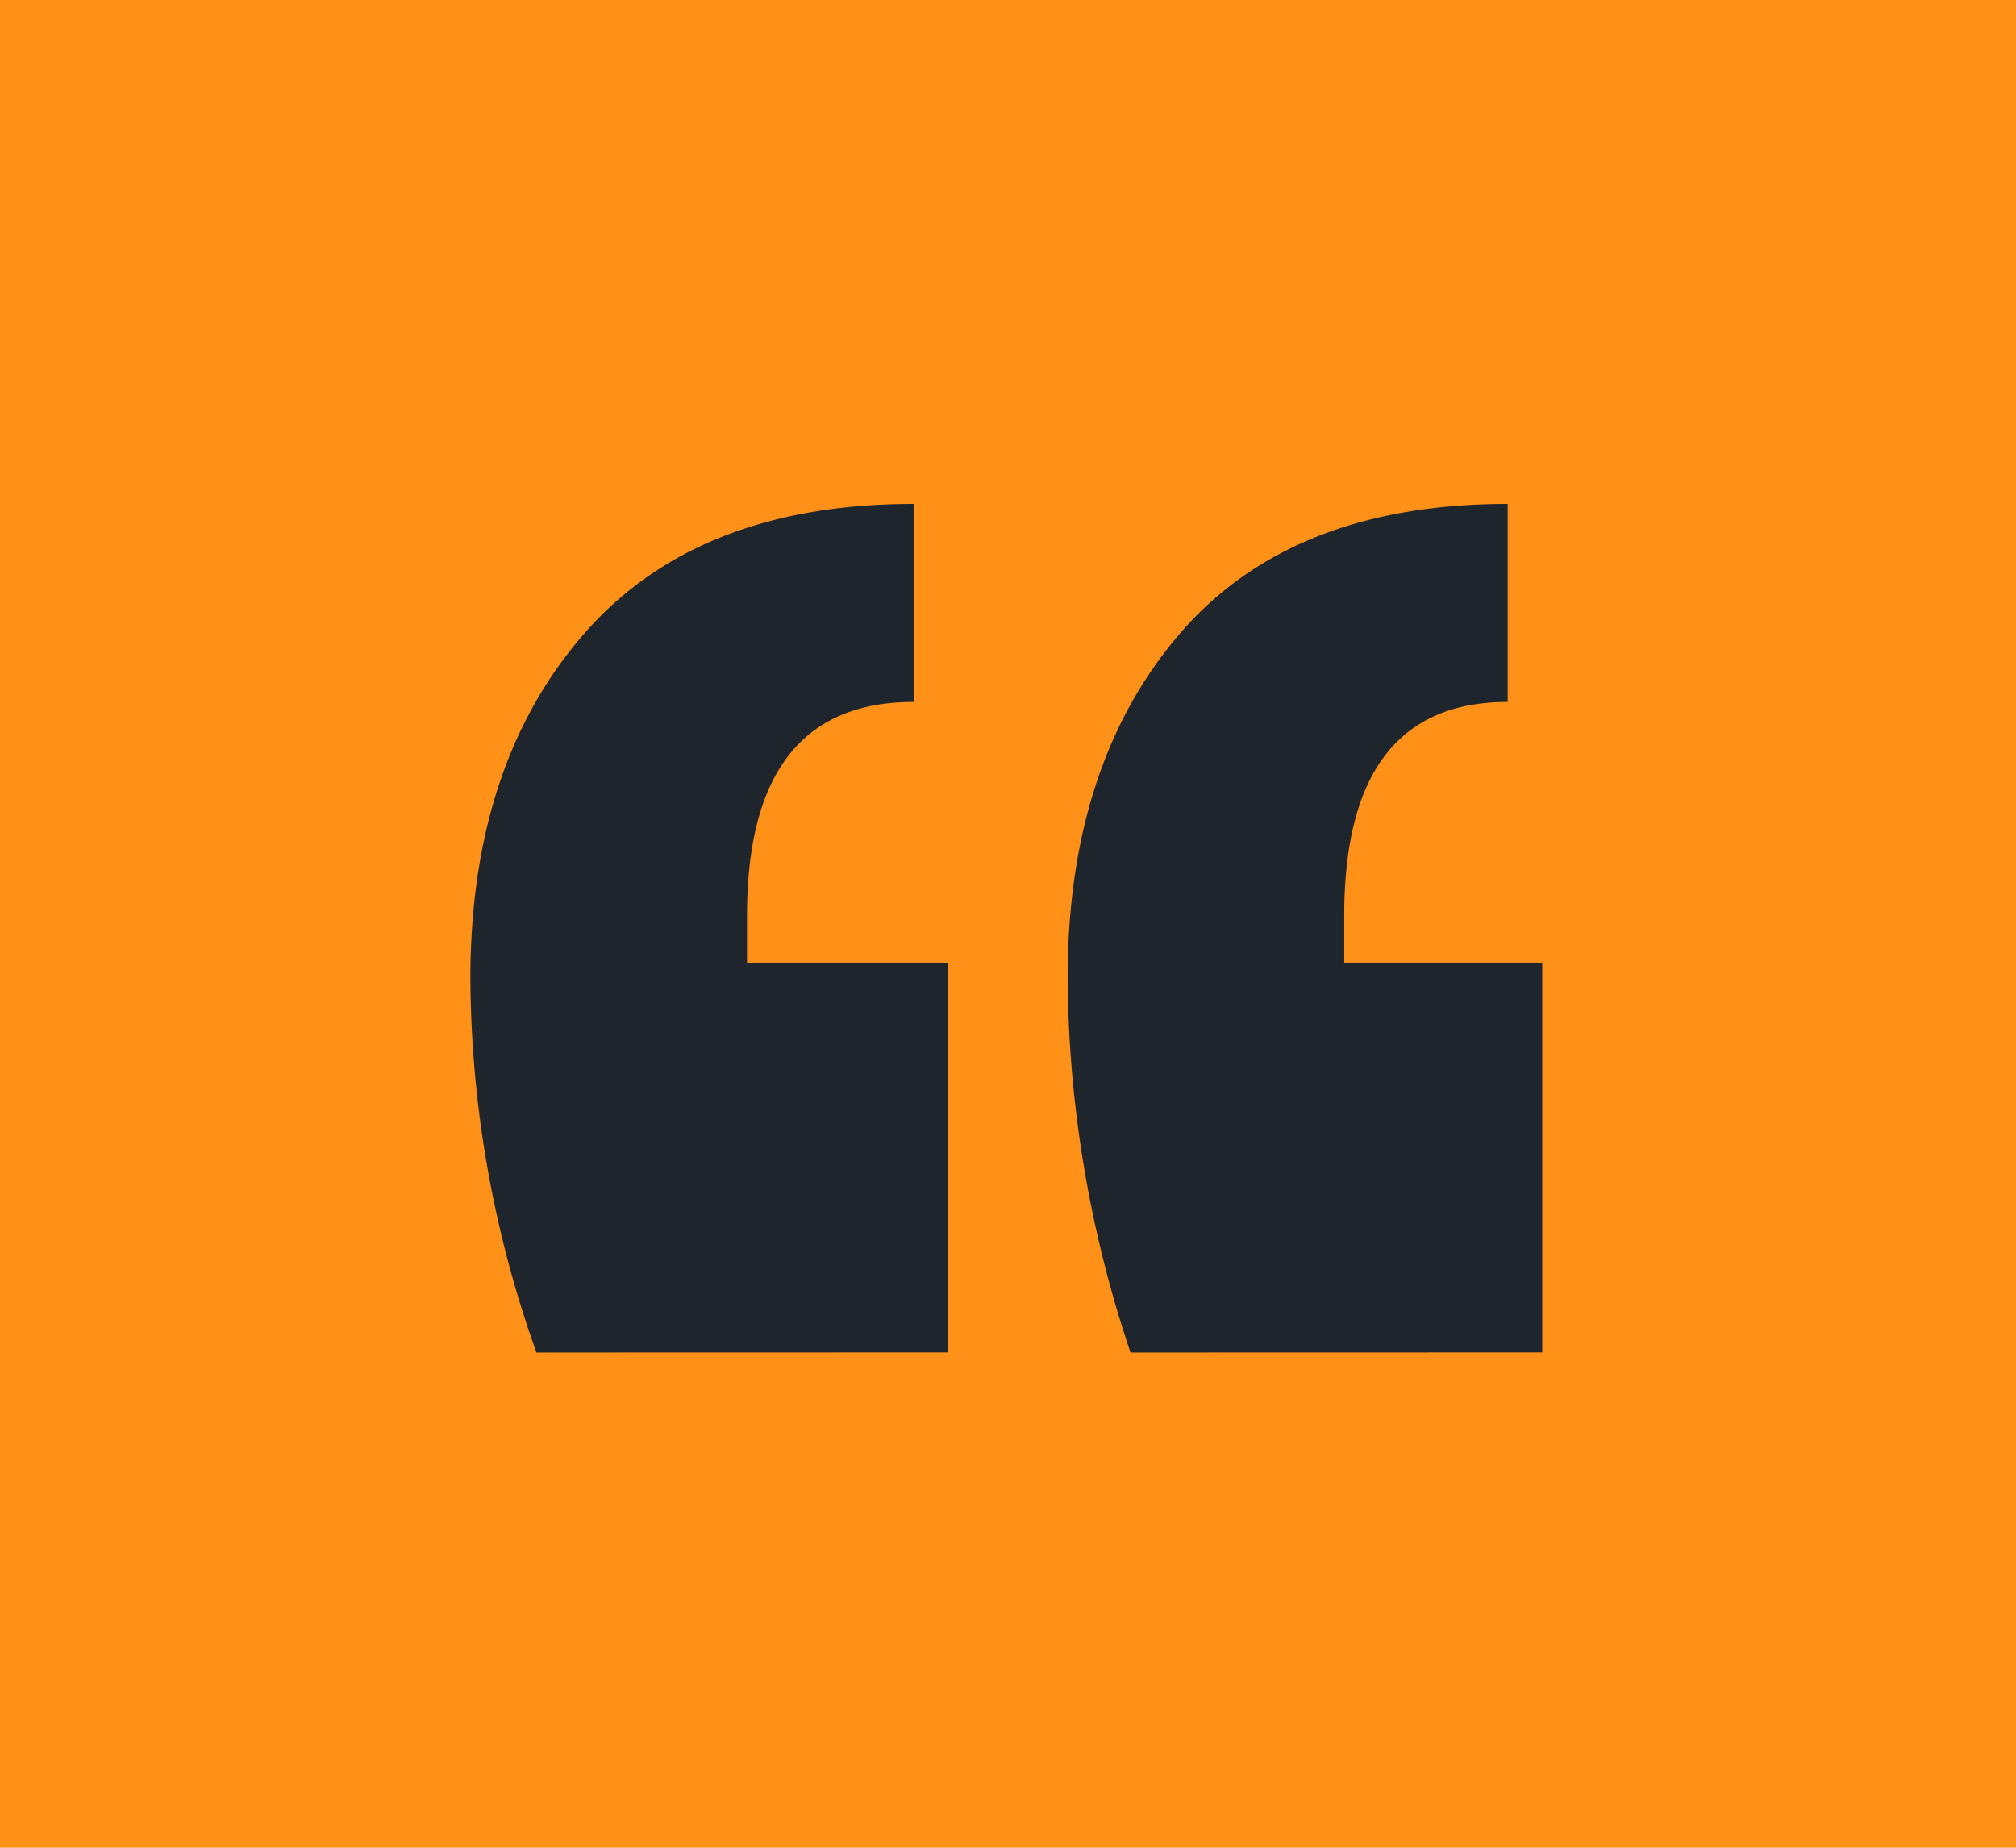 <svg xmlns="http://www.w3.org/2000/svg" width="60" height="55" viewBox="0 0 60 55">
  <g id="Group_96090" data-name="Group 96090" transform="translate(-230 -1288)">
    <rect id="Rectangle_18656" data-name="Rectangle 18656" width="60" height="55" transform="translate(230 1288)" fill="#ff9119"/>
    <path id="Medium_length_headli" data-name="Medium length headli" d="M2.865,29.419A33.535,33.535,0,0,1,.9,18.286q0-6.362,3.368-10.244T14.091,4.16v5.894q-4.958,0-4.958,6.362v1.4H15.12v11.6Zm17.681,0a35.627,35.627,0,0,1-1.871-11.133q0-6.362,3.321-10.244T31.772,4.16v5.894q-4.865,0-4.865,6.362v1.4H32.8v11.6Z" transform="translate(243.1 1298.84)" fill="#1e252d"/>
  </g>
</svg>
